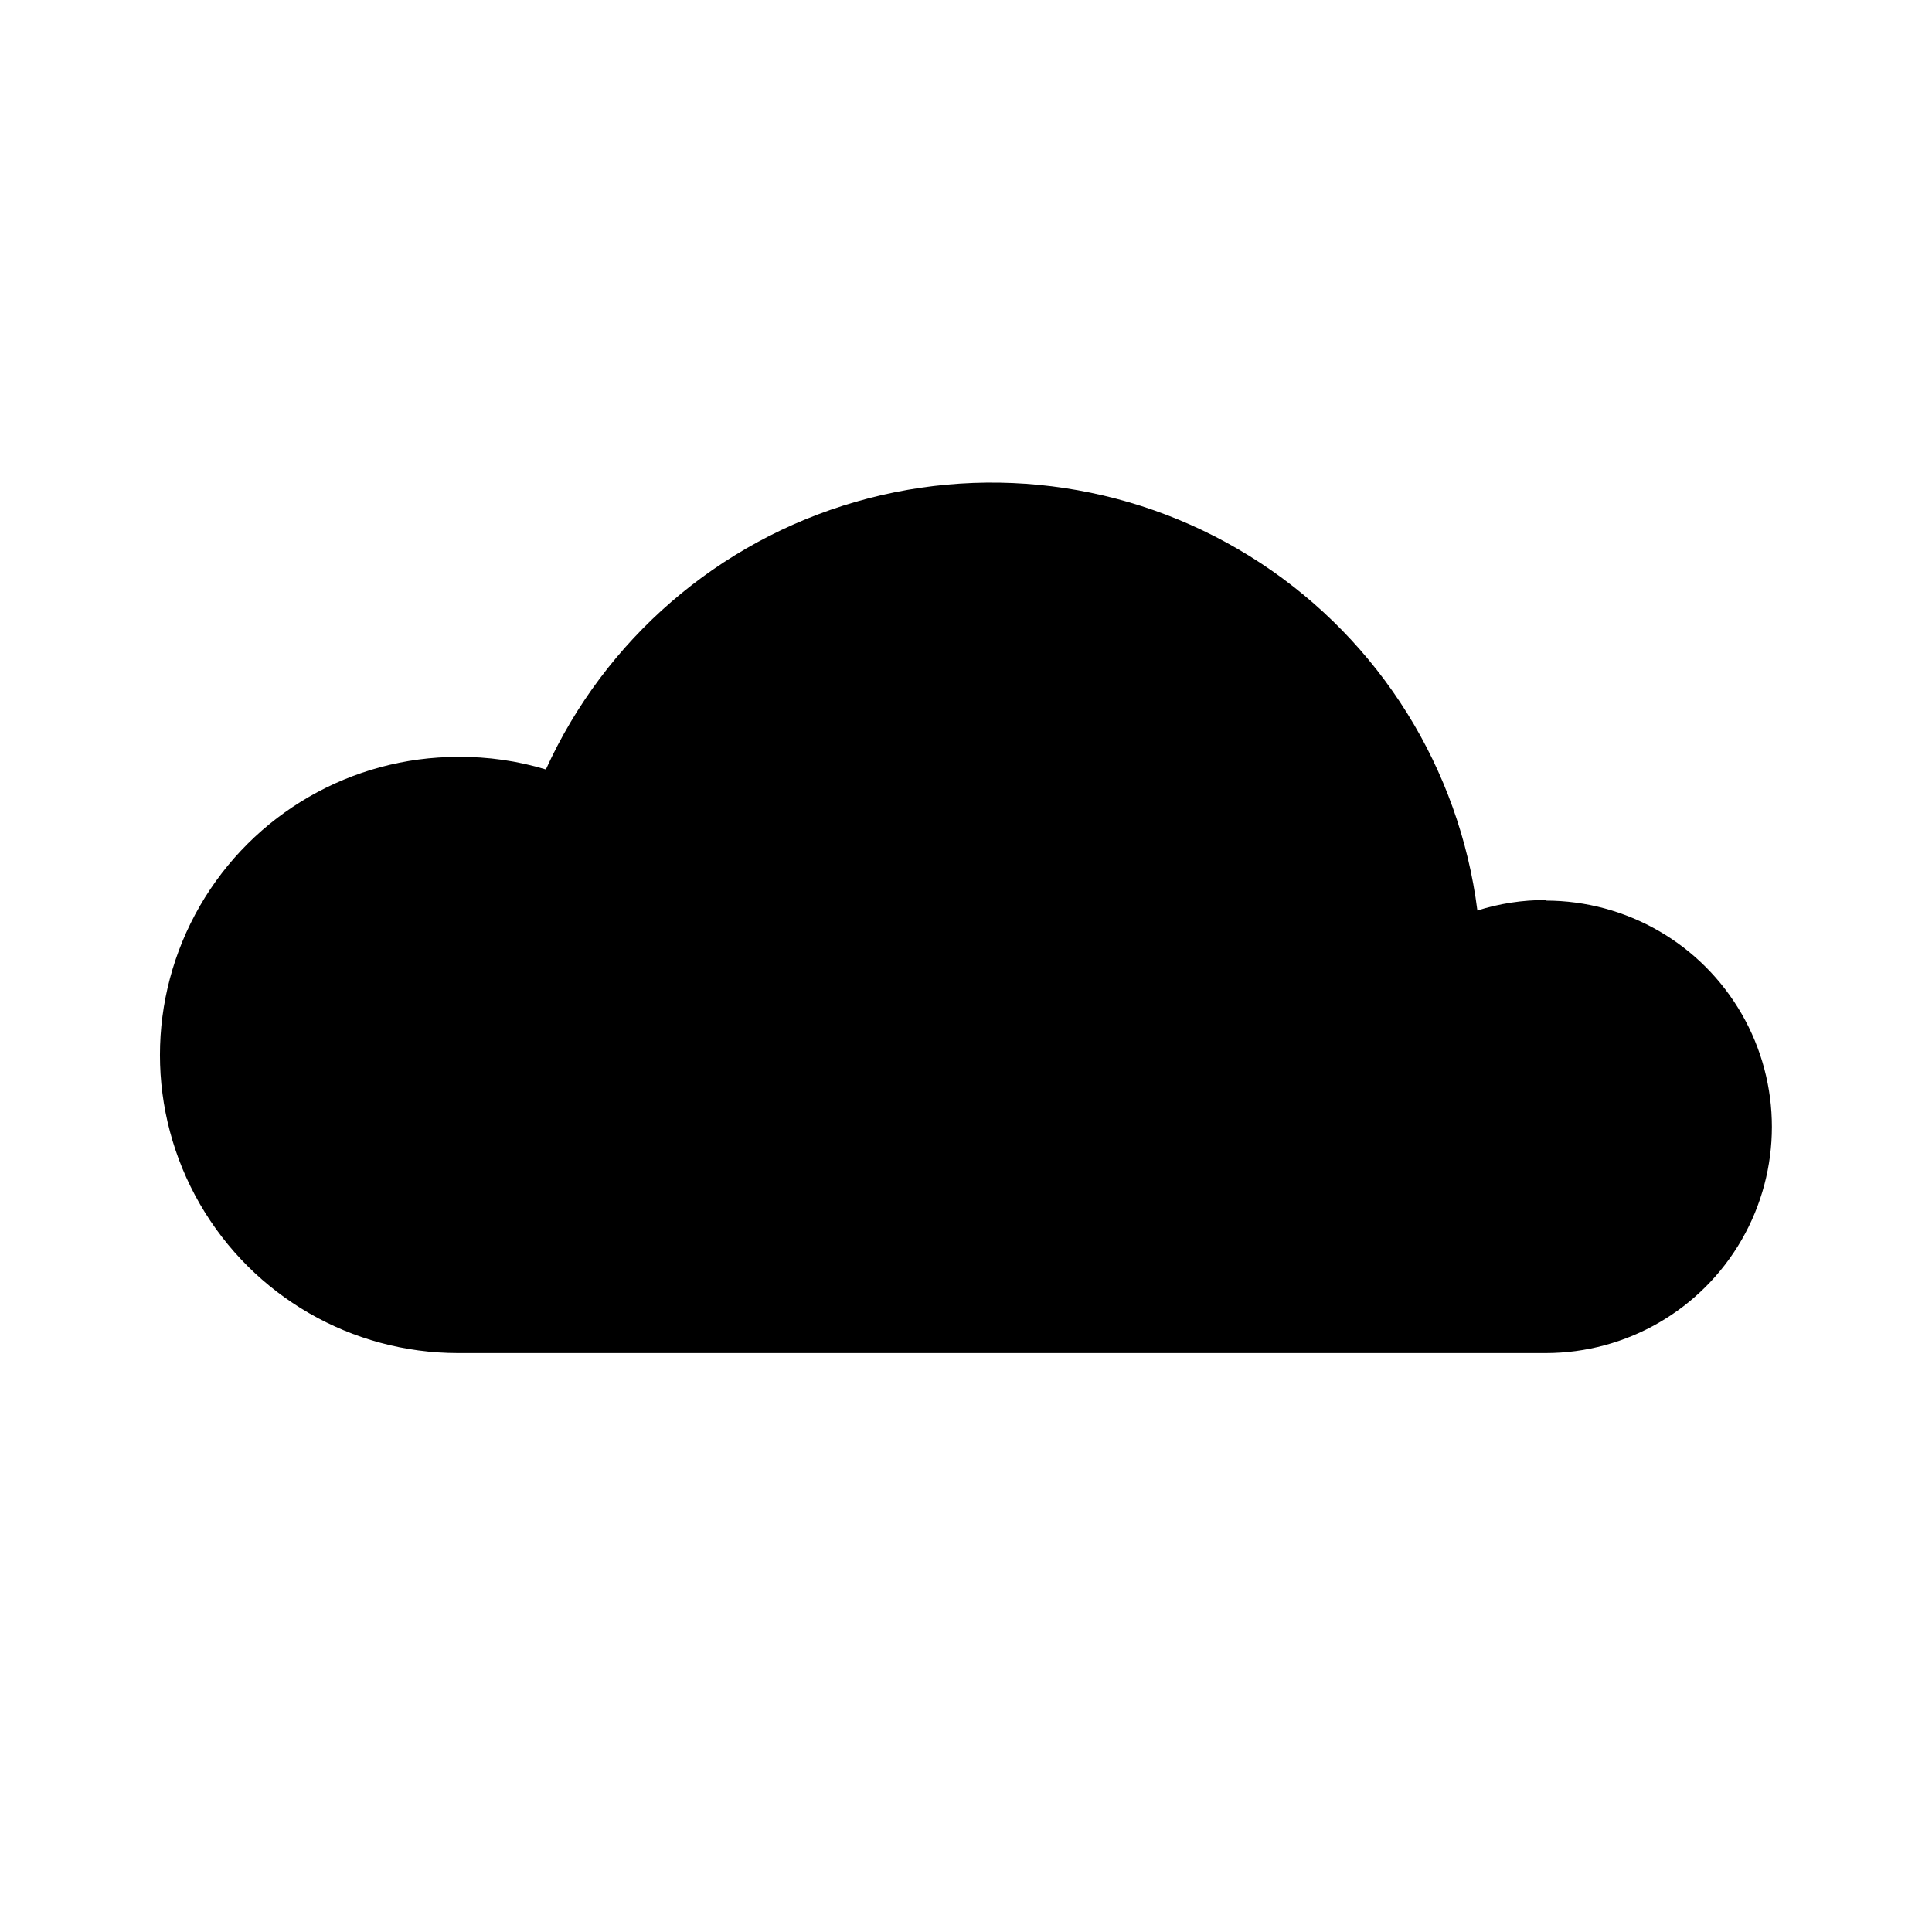 <?xml version="1.0" encoding="UTF-8"?>
<!-- Uploaded to: SVG Find, www.svgfind.com, Generator: SVG Find Mixer Tools -->
<svg fill="#000000" width="800px" height="800px" version="1.1" viewBox="144 144 512 512" xmlns="http://www.w3.org/2000/svg">
 <path d="m553.61 382.52c-6.137-0.012-12.234 0.922-18.086 2.773-4.785-37.605-25.77-71.242-57.445-92.066-31.676-20.824-70.871-26.762-107.29-16.246-36.422 10.512-66.426 36.426-82.129 70.93-7.547-2.281-15.395-3.402-23.277-3.328-28.223 0-54.301 15.059-68.41 39.5-14.113 24.441-14.113 54.555 0 78.996 14.109 24.441 40.188 39.5 68.41 39.5h288.23c21.422 0 41.211-11.426 51.922-29.977 10.711-18.551 10.711-41.402 0-59.953s-30.5-29.977-51.922-29.977z"/>
</svg>